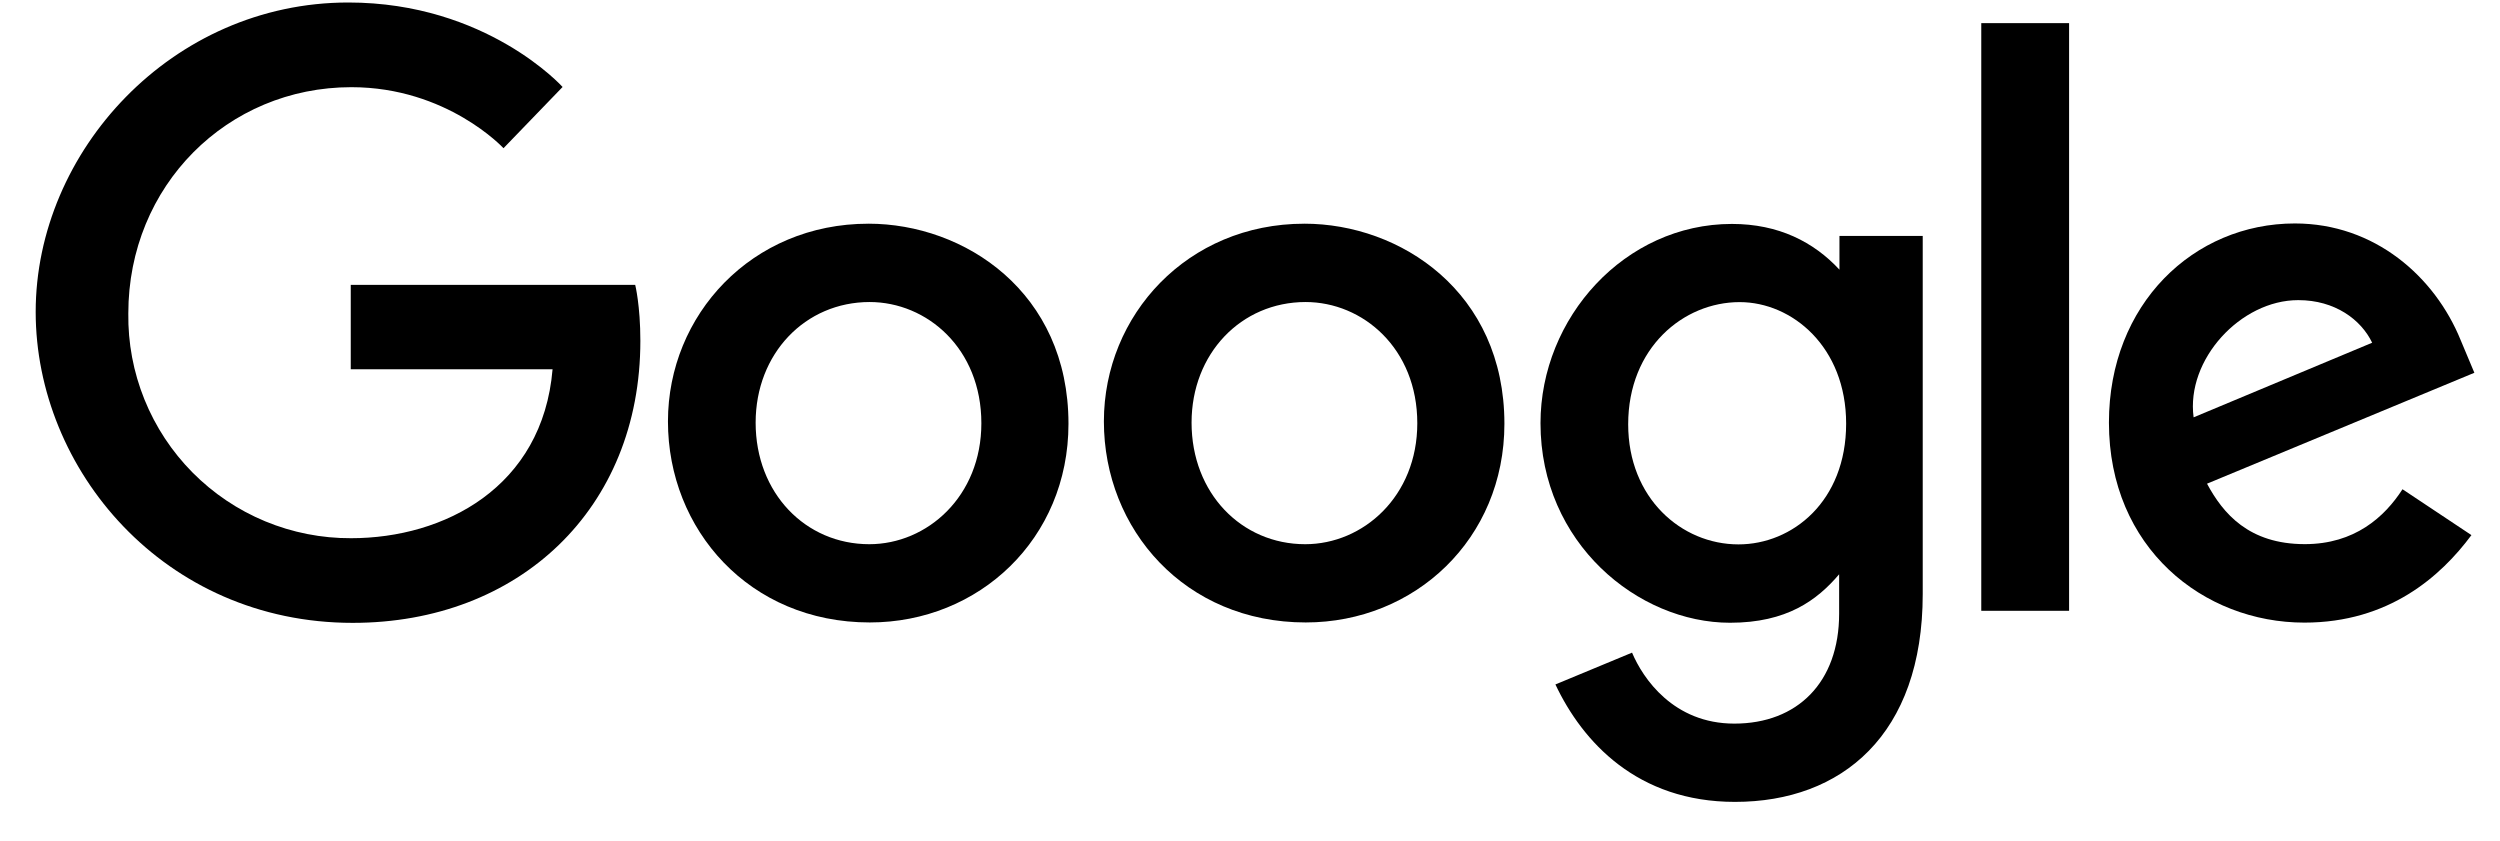 <svg xmlns="http://www.w3.org/2000/svg" width="110" height="37" viewBox="0 0 110 37" fill="none"><g clip-path="url(#clip0_1_177)"><path d="M27.953 12.534H15.433V16.249H24.313C23.873 21.449 19.54 23.681 15.448 23.681C14.151 23.687 12.867 23.434 11.669 22.938C10.472 22.442 9.385 21.712 8.472 20.791C7.56 19.87 6.84 18.777 6.355 17.575C5.869 16.373 5.628 15.086 5.646 13.79C5.646 8.166 10 3.836 15.46 3.836C19.672 3.836 22.154 6.521 22.154 6.521L24.754 3.827C24.754 3.827 21.414 0.11 15.324 0.11C7.569 0.11 1.57 6.655 1.57 13.724C1.57 20.651 7.213 27.406 15.52 27.406C22.827 27.406 28.176 22.4 28.176 14.998C28.176 13.436 27.949 12.534 27.949 12.534H27.953Z" fill="#4885ED" style="fill:#4885ED;fill:color(display-p3 0.282 0.522 0.929);fill-opacity:1;"></path><path d="M38.21 9.843C33.072 9.843 29.39 13.86 29.39 18.543C29.39 23.297 32.96 27.388 38.27 27.388C43.076 27.388 47.013 23.715 47.013 18.645C47.013 12.845 42.433 9.842 38.21 9.842V9.843ZM38.26 13.289C40.786 13.289 43.18 15.332 43.18 18.623C43.18 21.843 40.796 23.945 38.248 23.945C35.448 23.945 33.248 21.703 33.248 18.597C33.248 15.557 35.428 13.289 38.268 13.289H38.26Z" fill="#DB3236" style="fill:#DB3236;fill:color(display-p3 0.859 0.196 0.212);fill-opacity:1;"></path><path d="M57.391 9.843C52.253 9.843 48.571 13.86 48.571 18.543C48.571 23.297 52.141 27.388 57.451 27.388C62.257 27.388 66.194 23.715 66.194 18.645C66.194 12.845 61.614 9.842 57.391 9.842V9.843ZM57.441 13.289C59.967 13.289 62.361 15.332 62.361 18.623C62.361 21.843 59.977 23.945 57.429 23.945C54.629 23.945 52.429 21.703 52.429 18.597C52.429 15.557 54.609 13.289 57.449 13.289H57.441Z" fill="#F4C20D" style="fill:#F4C20D;fill:color(display-p3 0.957 0.761 0.051);fill-opacity:1;"></path><path d="M76.204 9.853C71.488 9.853 67.782 13.983 67.782 18.619C67.782 23.899 72.079 27.401 76.122 27.401C78.622 27.401 79.952 26.408 80.922 25.269V26.999C80.922 30.026 79.084 31.839 76.31 31.839C73.63 31.839 72.286 29.846 71.81 28.716L68.438 30.116C69.634 32.646 72.042 35.283 76.338 35.283C81.038 35.283 84.6 32.33 84.6 26.136V10.38H80.936V11.866C79.806 10.646 78.258 9.853 76.206 9.853H76.204ZM76.544 13.293C78.856 13.293 81.23 15.267 81.23 18.638C81.23 22.065 78.86 23.953 76.493 23.953C73.979 23.953 71.64 21.913 71.64 18.67C71.64 15.302 74.07 13.293 76.544 13.293Z" fill="#4885ED" style="fill:#4885ED;fill:color(display-p3 0.282 0.522 0.929);fill-opacity:1;"></path><path d="M100.976 9.832C96.528 9.832 92.793 13.372 92.793 18.592C92.793 24.118 96.956 27.395 101.393 27.395C105.105 27.395 107.393 25.365 108.743 23.545L105.71 21.527C104.923 22.747 103.607 23.942 101.412 23.942C98.946 23.942 97.812 22.592 97.109 21.282L108.872 16.402L108.272 14.972C107.136 12.172 104.484 9.832 100.976 9.832ZM101.129 13.206C102.732 13.206 103.885 14.058 104.375 15.08L96.519 18.363C96.179 15.821 98.589 13.206 101.119 13.206H101.129Z" fill="#DB3236" style="fill:#DB3236;fill:color(display-p3 0.859 0.196 0.212);fill-opacity:1;"></path><path d="M87.176 26.875H91.04V1.018H87.176V26.875Z" fill="#3CBA54" style="fill:#3CBA54;fill:color(display-p3 0.235 0.729 0.329);fill-opacity:1;"></path></g><defs><clipPath id="clip0_1_177"><rect width="109" height="36" fill="white" style="fill:white;fill-opacity:1;" transform="translate(0.576 0.088)"></rect></clipPath></defs></svg>